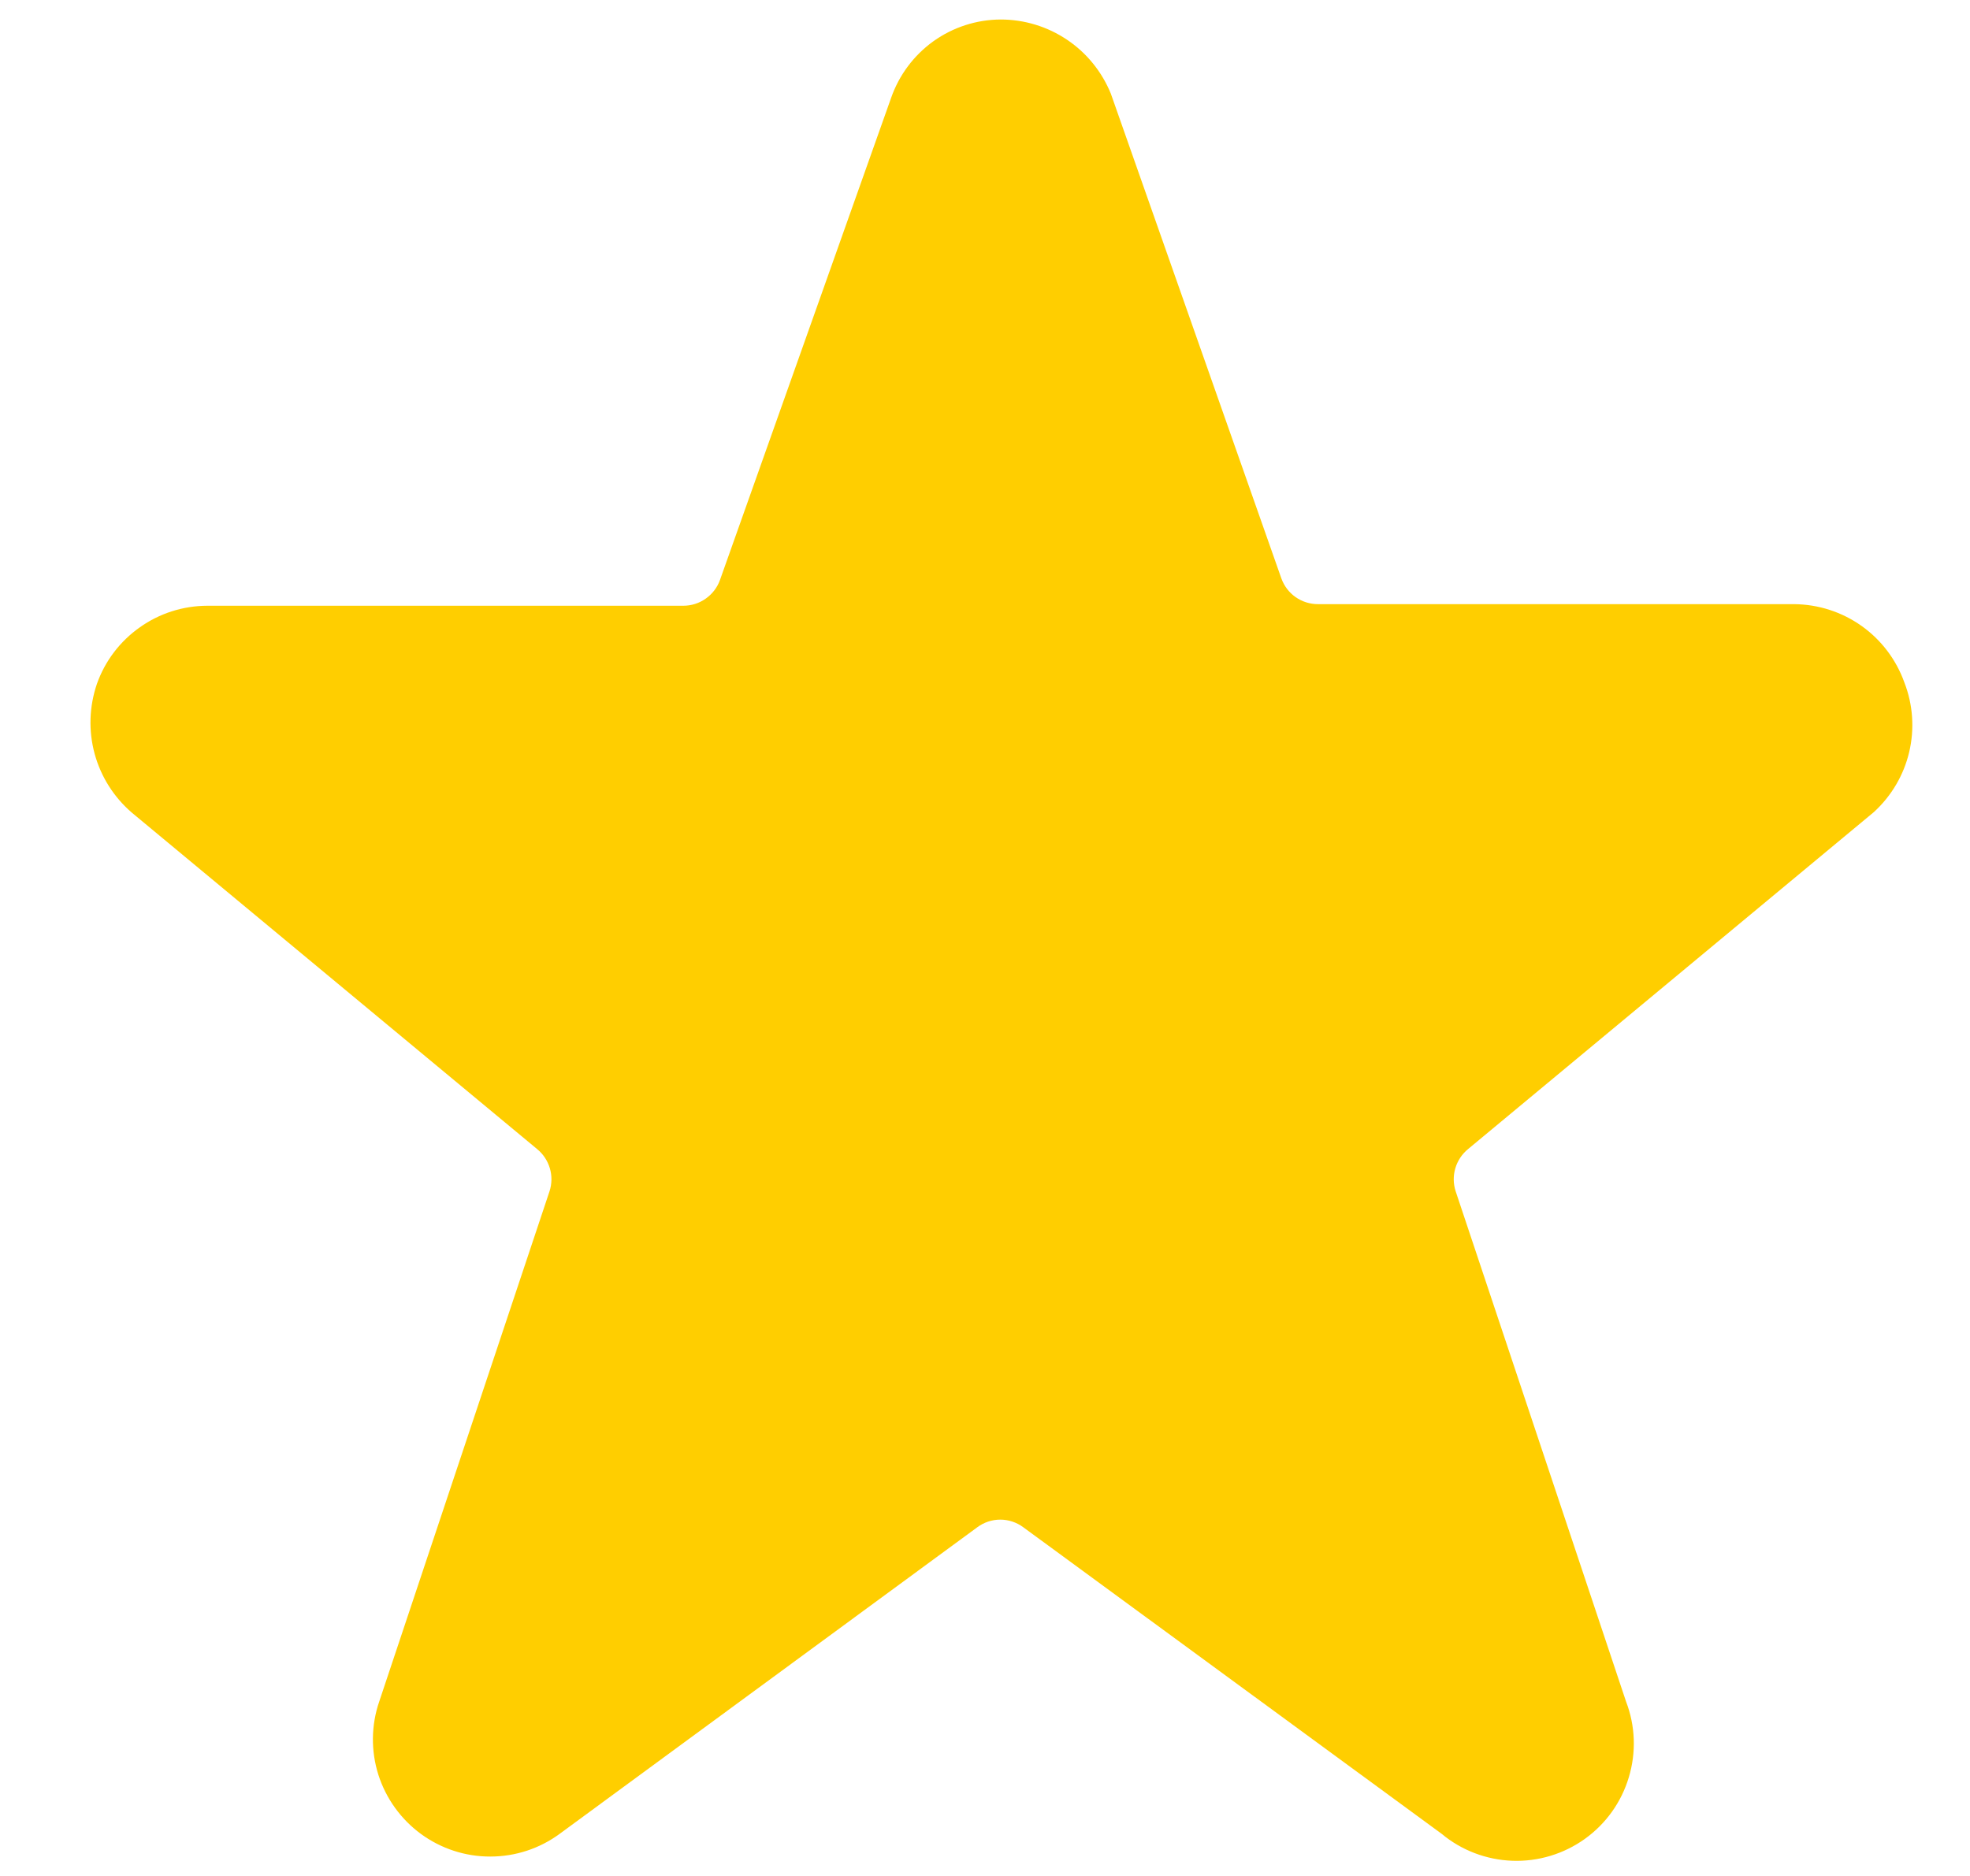 <svg width="21" height="20" viewBox="0 0 21 20" fill="none" xmlns="http://www.w3.org/2000/svg">
<g clip-path="url(#clip0_1332_22064)">
<path d="M20.3 7.275C20.213 7.032 20.054 6.822 19.844 6.673C19.634 6.524 19.383 6.443 19.125 6.441H14.05C13.964 6.441 13.881 6.415 13.811 6.366C13.741 6.317 13.688 6.247 13.659 6.166L11.842 1C11.747 0.766 11.585 0.565 11.375 0.424C11.166 0.283 10.919 0.208 10.667 0.208C10.41 0.209 10.16 0.29 9.951 0.439C9.742 0.589 9.585 0.799 9.5 1.041L7.675 6.183C7.646 6.264 7.593 6.333 7.523 6.382C7.453 6.432 7.369 6.458 7.283 6.458H2.208C1.951 6.459 1.699 6.539 1.489 6.689C1.278 6.838 1.119 7.048 1.033 7.291C0.951 7.532 0.942 7.791 1.009 8.037C1.076 8.282 1.215 8.501 1.408 8.666L5.725 12.25C5.79 12.303 5.837 12.374 5.861 12.454C5.885 12.534 5.884 12.62 5.858 12.7L4.042 18.142C3.956 18.393 3.953 18.666 4.033 18.92C4.114 19.174 4.273 19.395 4.487 19.552C4.702 19.709 4.961 19.794 5.227 19.793C5.494 19.793 5.753 19.708 5.967 19.55L10.417 16.283C10.488 16.23 10.574 16.201 10.663 16.201C10.751 16.201 10.838 16.23 10.909 16.283L15.367 19.55C15.579 19.727 15.845 19.828 16.121 19.838C16.397 19.848 16.669 19.766 16.894 19.605C17.119 19.444 17.284 19.213 17.363 18.948C17.443 18.683 17.433 18.4 17.334 18.142L15.517 12.7C15.491 12.62 15.49 12.534 15.514 12.454C15.538 12.374 15.585 12.303 15.65 12.25L19.975 8.658C20.162 8.487 20.294 8.264 20.352 8.017C20.41 7.77 20.392 7.511 20.3 7.275Z" fill="#FFCE00"/>
</g>
<defs>
<clipPath id="clip0_1332_22064">
<rect width="20" height="20" fill="white" transform="translate(0.667)"/>
</clipPath>
</defs>
</svg>
